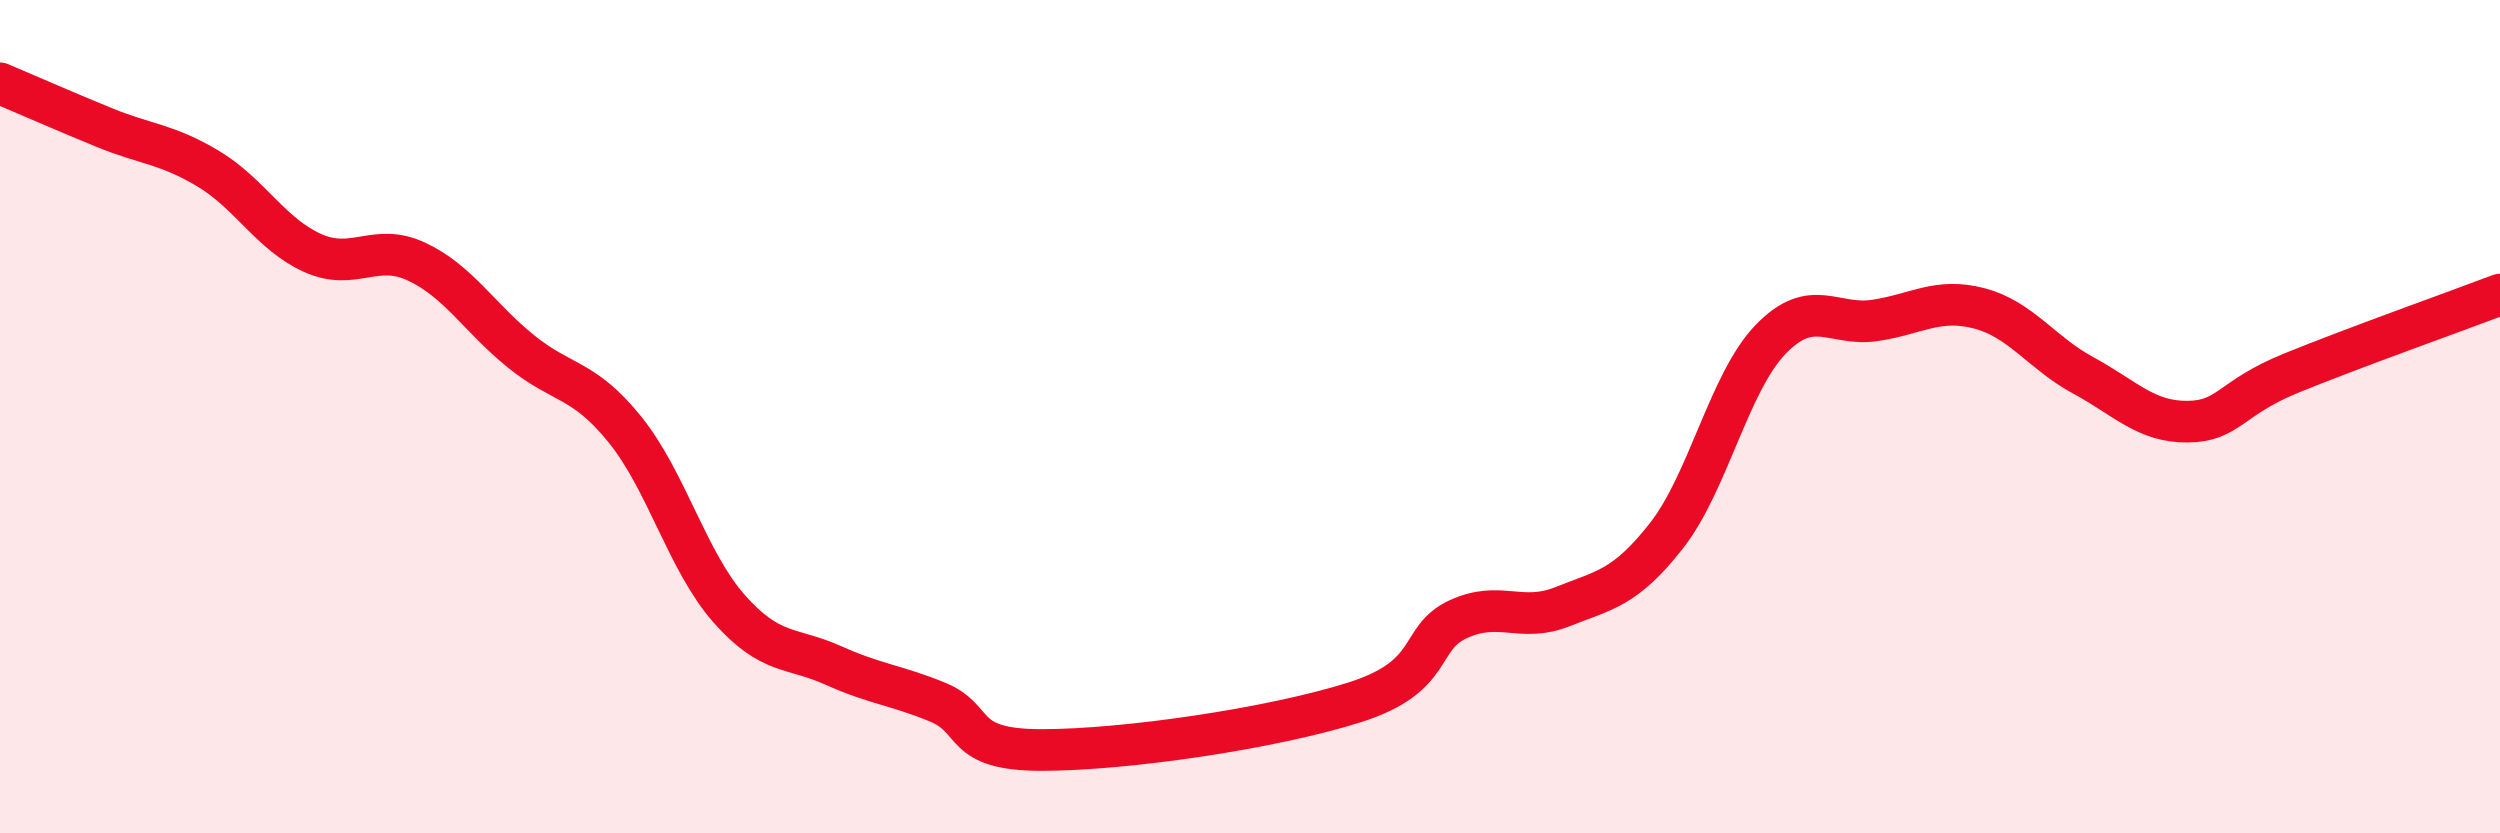 
    <svg width="60" height="20" viewBox="0 0 60 20" xmlns="http://www.w3.org/2000/svg">
      <path
        d="M 0,2 C 0.5,2.21 1.5,2.65 2.5,3.06 C 3.5,3.47 4,3.45 5,4.05 C 6,4.65 6.5,5.62 7.5,6.07 C 8.5,6.52 9,5.81 10,6.28 C 11,6.75 11.5,7.62 12.5,8.43 C 13.5,9.24 14,9.07 15,10.31 C 16,11.55 16.5,13.48 17.5,14.61 C 18.5,15.74 19,15.52 20,15.97 C 21,16.42 21.5,16.44 22.5,16.85 C 23.5,17.26 23,18 25,18 C 27,18 30.5,17.49 32.5,16.86 C 34.5,16.23 34,15.32 35,14.86 C 36,14.4 36.5,14.96 37.5,14.56 C 38.5,14.16 39,14.13 40,12.85 C 41,11.57 41.5,9.17 42.5,8.14 C 43.5,7.11 44,7.84 45,7.69 C 46,7.54 46.5,7.14 47.5,7.4 C 48.5,7.66 49,8.47 50,9.01 C 51,9.55 51.5,10.13 52.5,10.12 C 53.5,10.11 53.5,9.56 55,8.95 C 56.5,8.34 59,7.45 60,7.07L60 20L0 20Z"
        fill="#EB0A25"
        opacity="0.1"
        stroke-linecap="round"
        stroke-linejoin="round"
      />
      <path
        d="M 0,2 C 0.5,2.21 1.5,2.65 2.5,3.06 C 3.5,3.47 4,3.45 5,4.05 C 6,4.65 6.5,5.62 7.5,6.07 C 8.5,6.52 9,5.81 10,6.28 C 11,6.75 11.5,7.62 12.5,8.43 C 13.5,9.24 14,9.07 15,10.31 C 16,11.55 16.5,13.48 17.5,14.61 C 18.5,15.74 19,15.52 20,15.97 C 21,16.42 21.5,16.44 22.5,16.85 C 23.5,17.26 23,18 25,18 C 27,18 30.5,17.49 32.5,16.86 C 34.5,16.23 34,15.32 35,14.86 C 36,14.4 36.5,14.96 37.5,14.56 C 38.5,14.16 39,14.13 40,12.85 C 41,11.57 41.5,9.17 42.5,8.14 C 43.5,7.11 44,7.84 45,7.69 C 46,7.54 46.5,7.14 47.5,7.4 C 48.5,7.66 49,8.47 50,9.01 C 51,9.55 51.5,10.13 52.5,10.12 C 53.5,10.11 53.5,9.56 55,8.95 C 56.5,8.34 59,7.45 60,7.07"
        stroke="#EB0A25"
        stroke-width="1"
        fill="none"
        stroke-linecap="round"
        stroke-linejoin="round"
      />
    </svg>
  